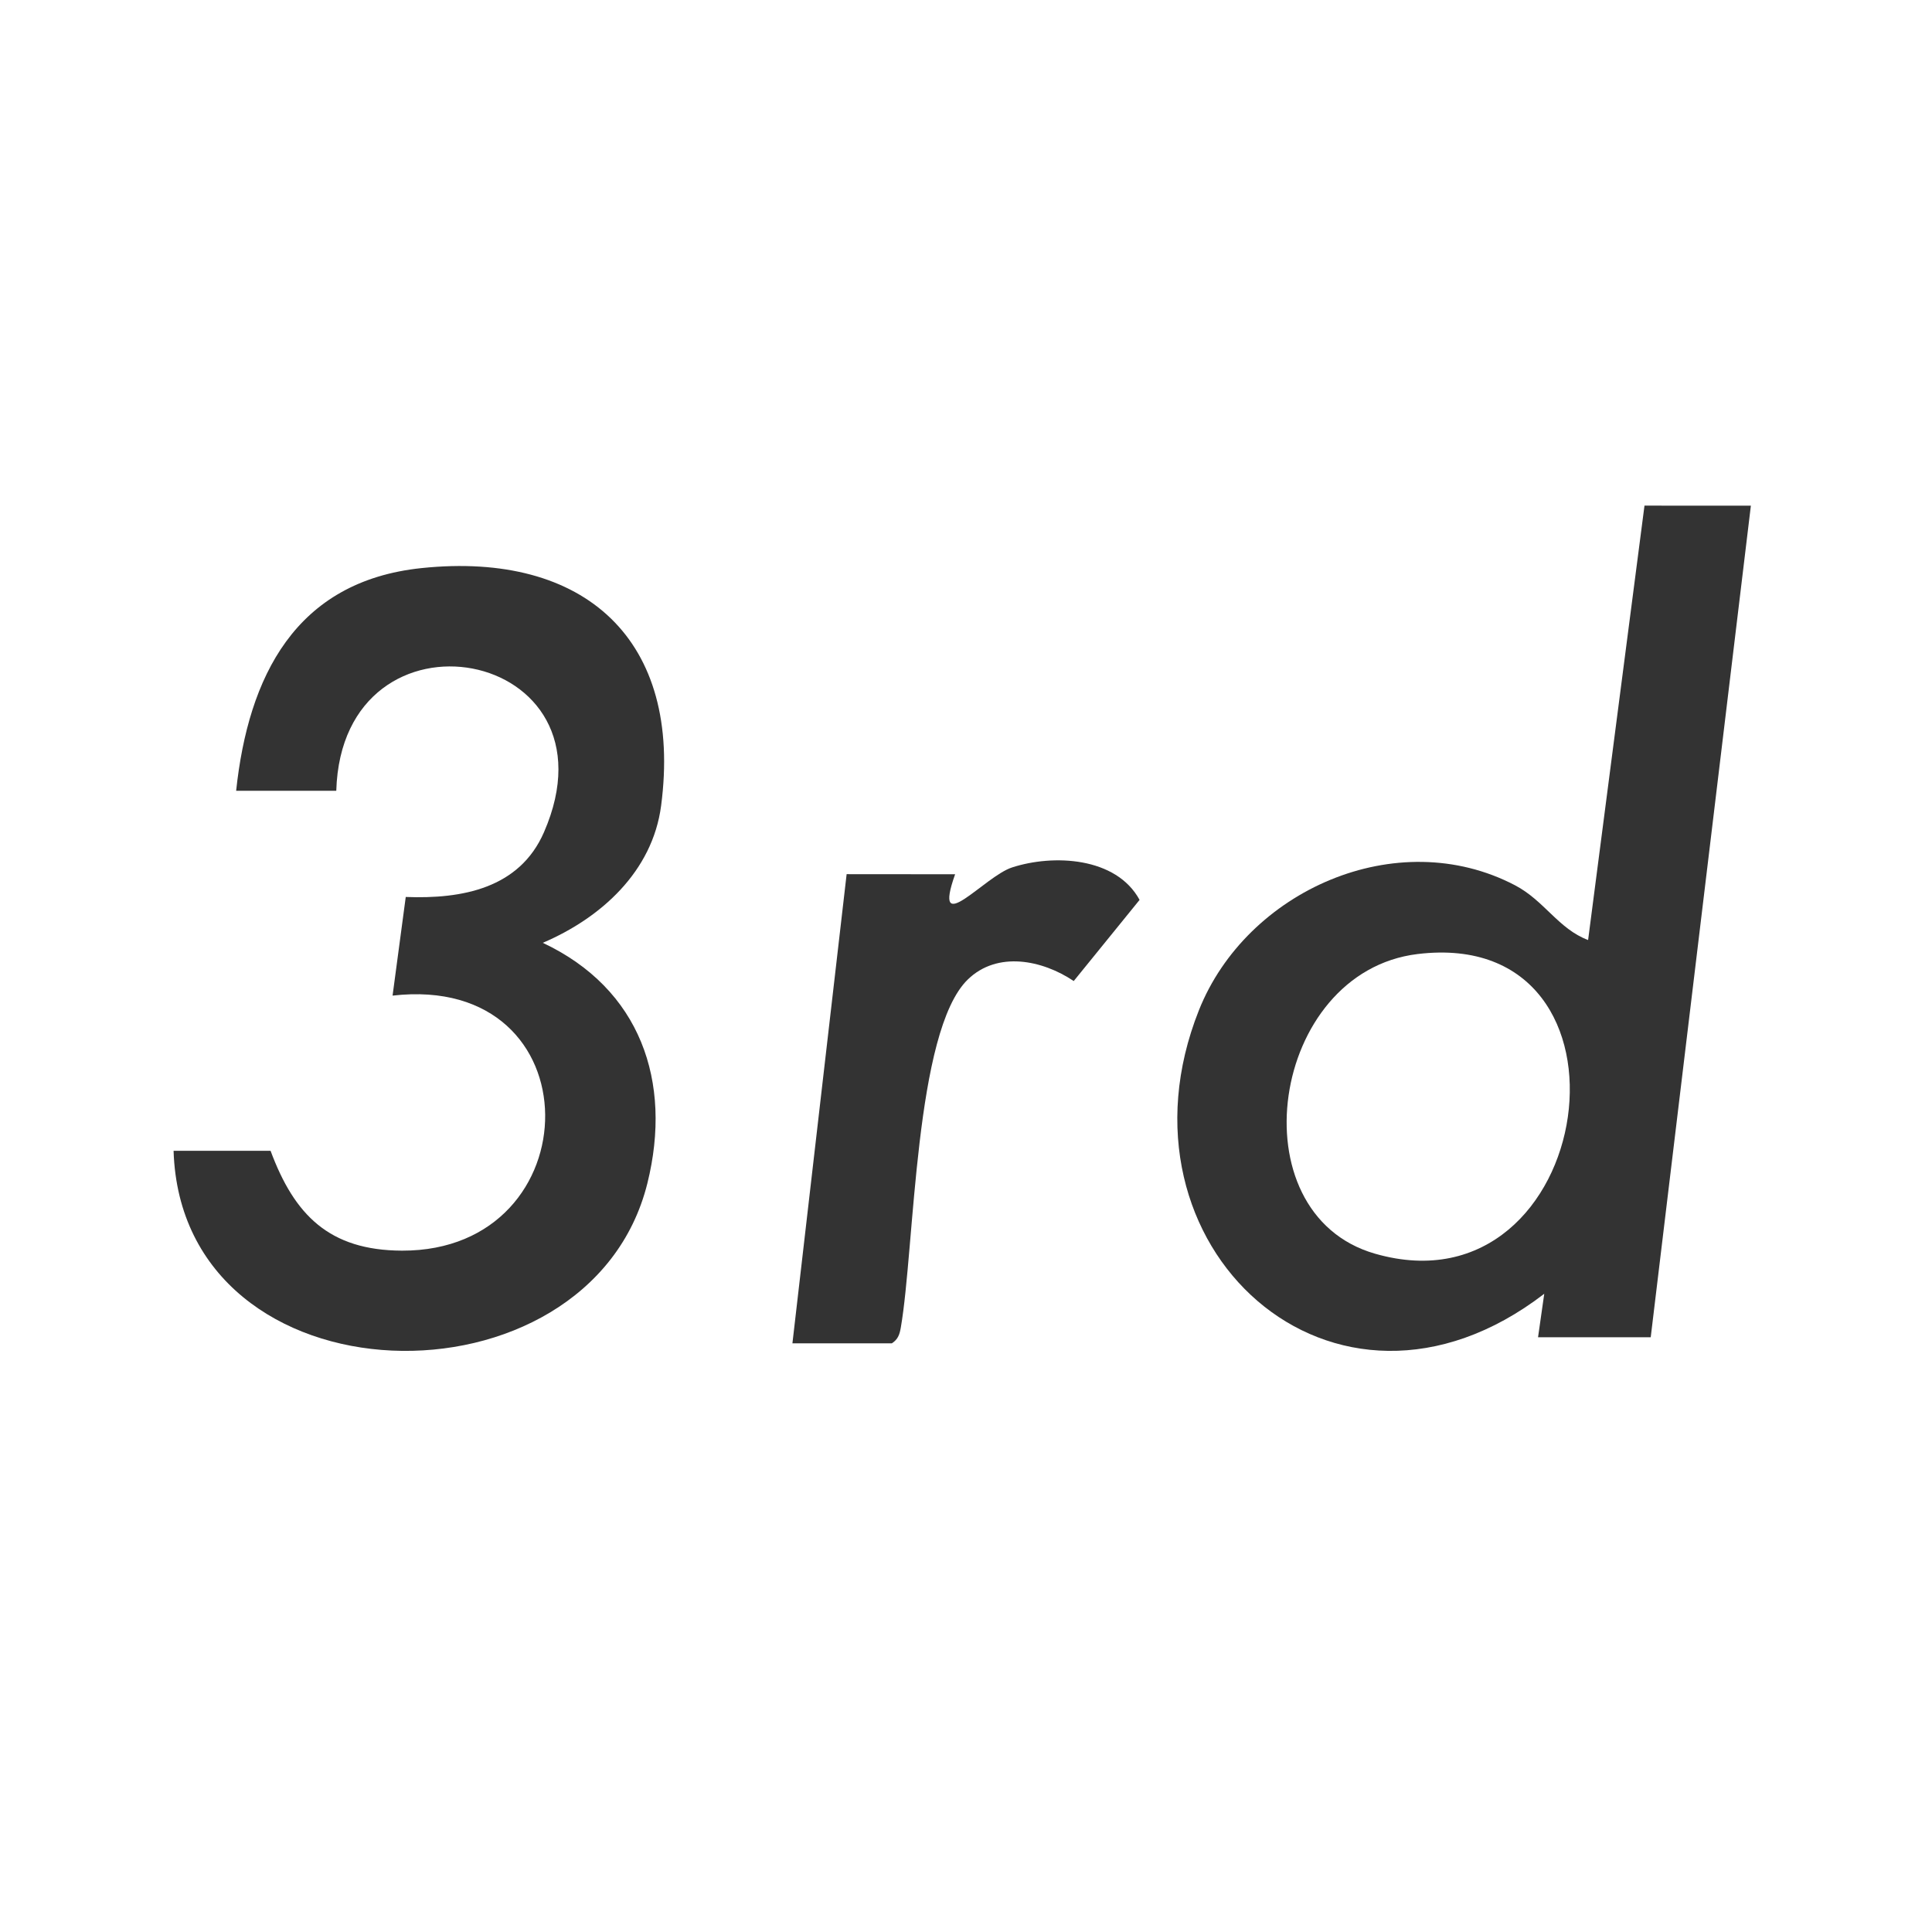 <svg width="256" height="256" viewBox="0 0 256 256" fill="none" xmlns="http://www.w3.org/2000/svg">
<style>
path {
  fill: #333333;
}
@media (prefers-color-scheme: dark) {
  path {
    fill: #ffffff;
  }
}
</style>
<path d="M232 67.002L218.73 177.19H203.799L204.621 171.433C176.717 192.884 146.461 165.047 158.86 133.869C165.157 118.034 185.086 109.108 200.751 117.306C204.633 119.338 206.506 123.087 210.432 124.559L217.903 67L232 67.002ZM187.849 126.414C168.285 128.78 163.679 160.807 182.201 166.122C211.592 174.559 219.047 122.641 187.849 126.414Z"/>
<path d="M31.29 104.784C32.899 89.69 39.11 77.023 55.851 75.275C77.547 73.011 90.486 84.831 87.6 106.77C86.454 115.483 79.636 121.635 71.921 124.929C84.838 131.006 89.128 143.295 85.784 156.782C78.142 187.599 24.068 186.535 23 152.486H35.851C39 160.963 43.597 165.683 53.264 165.717C78.537 165.802 79.005 128.827 52.017 131.924L53.764 118.853C61.223 119.14 68.831 117.726 72.075 110.283C82.773 85.743 45.328 78.805 44.558 104.784H31.293H31.29Z"/>
<path d="M105 178L112.183 115.831L126.558 115.843C123.459 124.581 130.407 116.144 134.095 114.943C139.54 113.17 147.892 113.528 151 119.24L142.275 129.992C138.113 127.197 132.156 125.984 128.241 129.786C121.187 136.634 121.208 165.222 119.365 175.891C119.201 176.844 118.988 177.465 118.175 178H105.002H105Z"/>
</svg>
